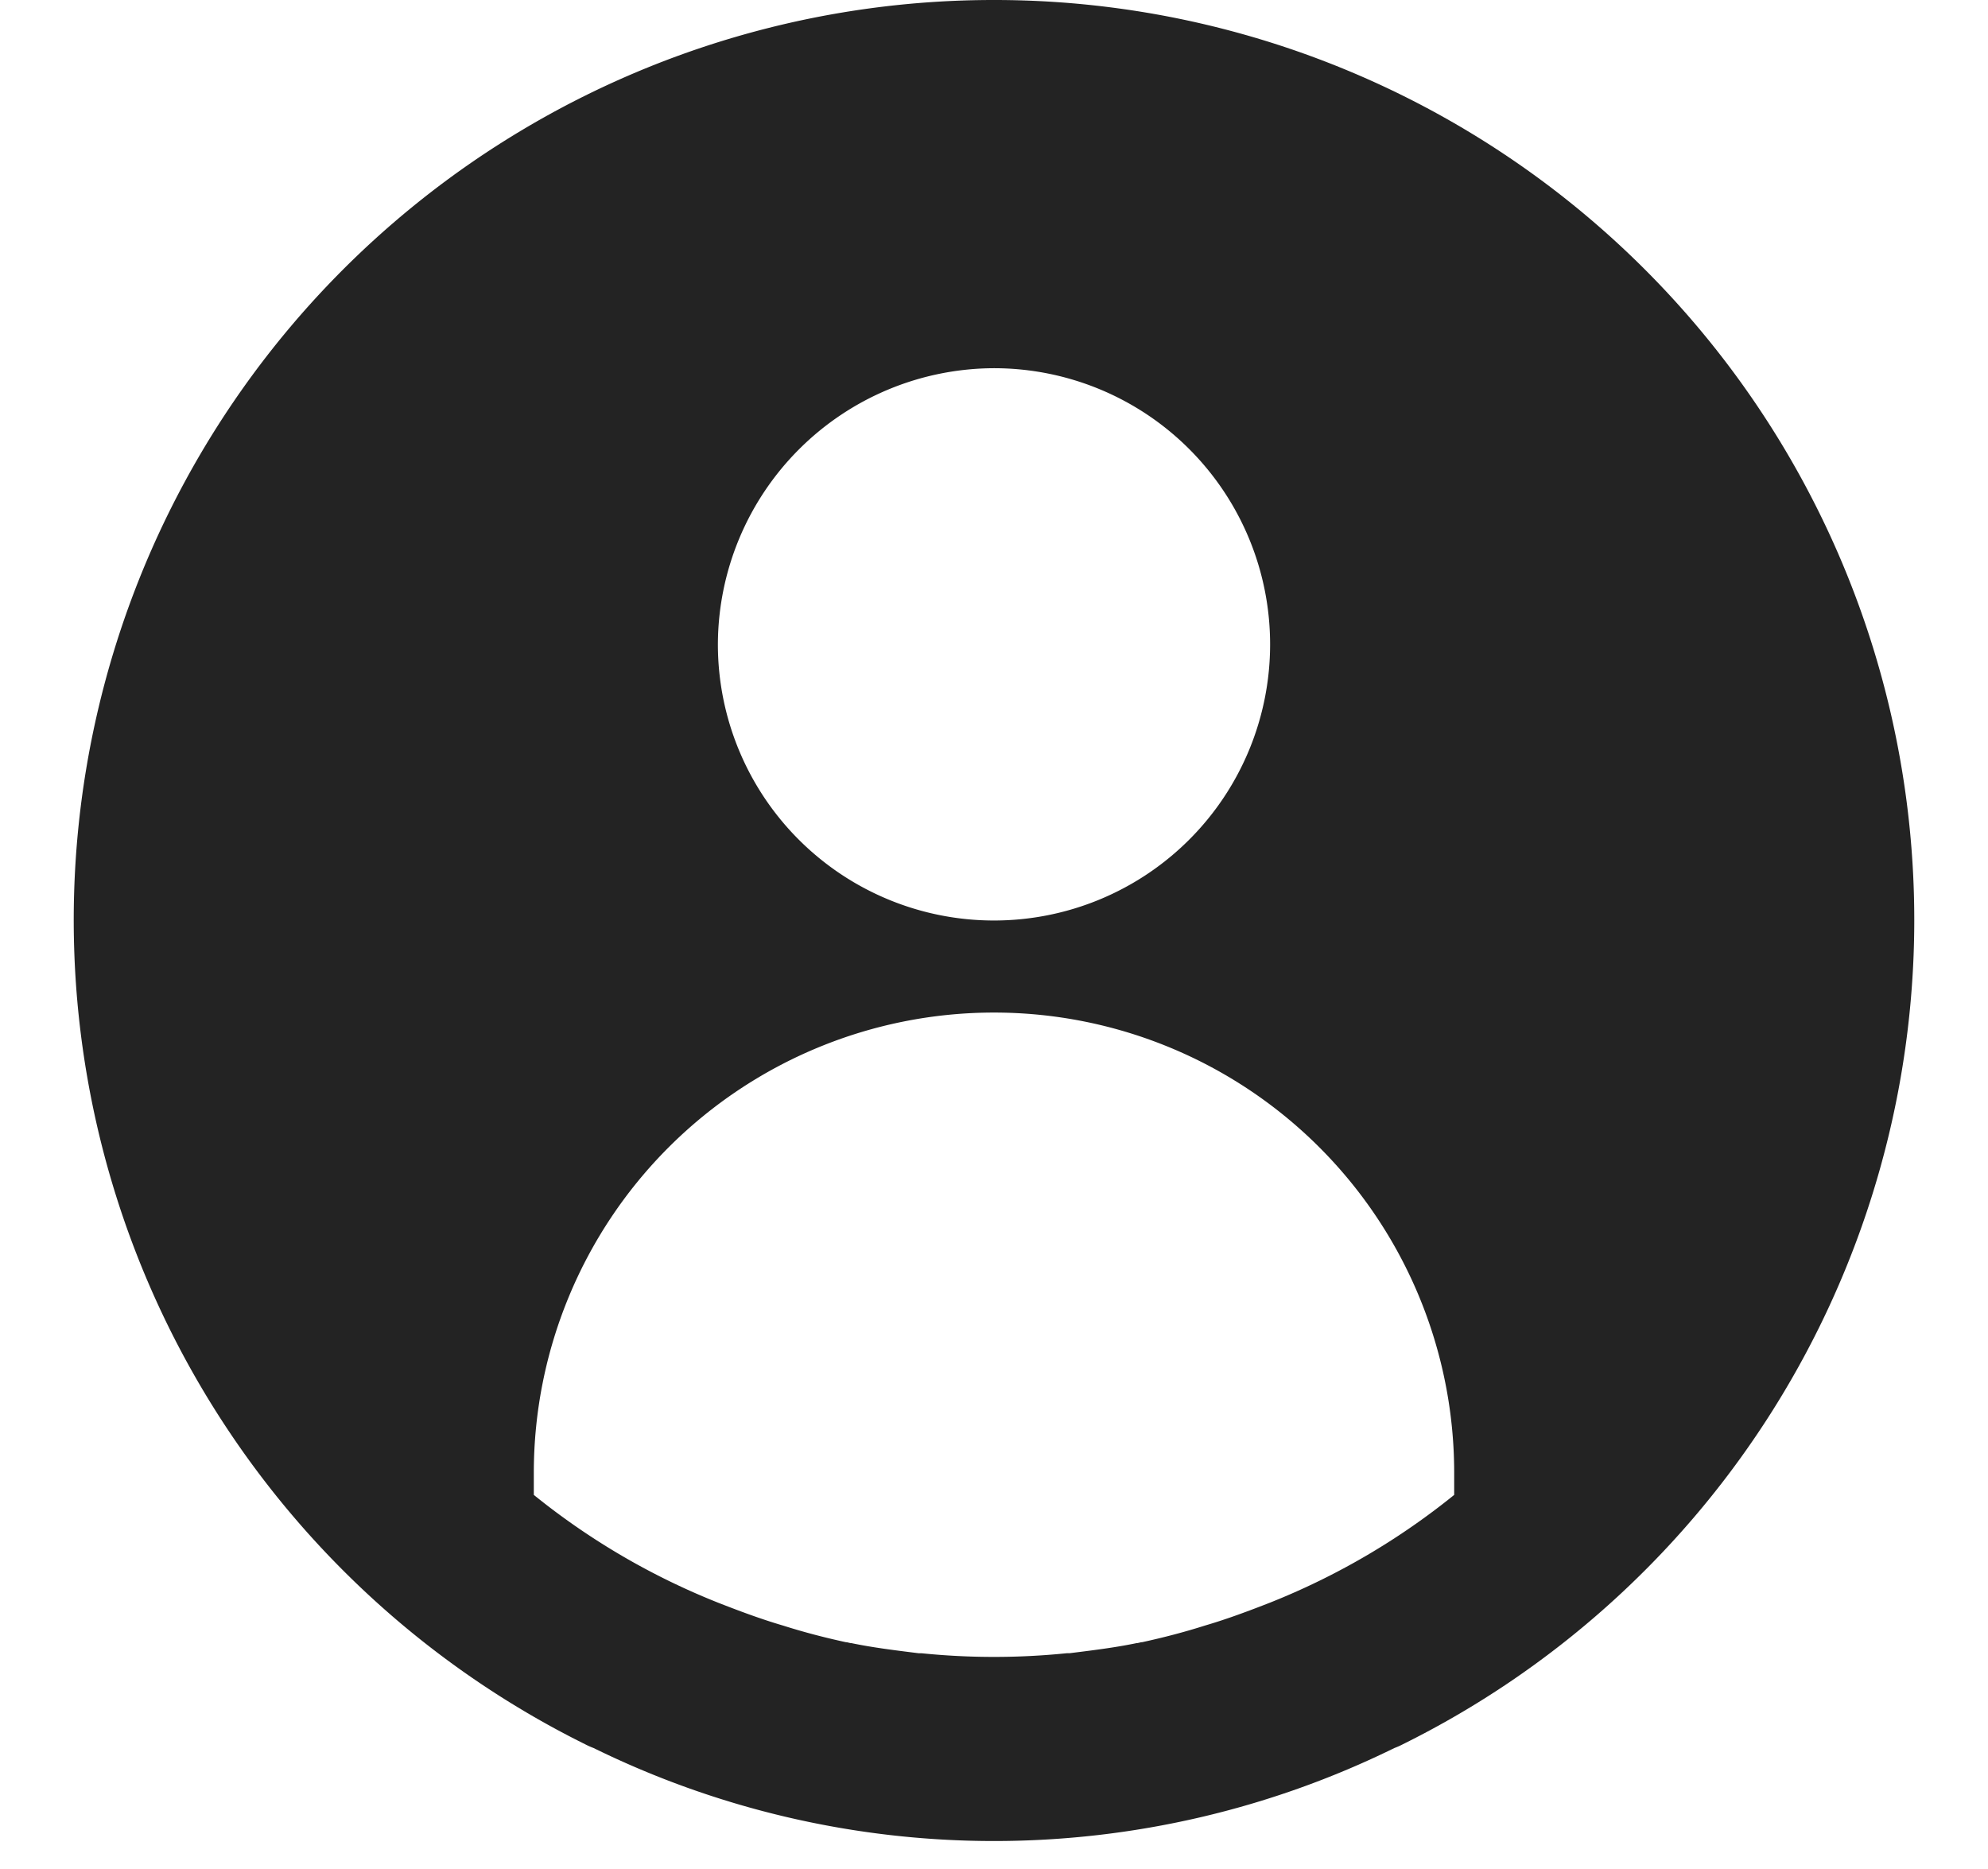 <?xml version="1.0" encoding="UTF-8" standalone="no"?><svg xmlns="http://www.w3.org/2000/svg" xmlns:xlink="http://www.w3.org/1999/xlink" data-name="Layer 1" fill="#232323" height="20.3" preserveAspectRatio="xMidYMid meet" version="1" viewBox="1.2 2.0 21.6 20.3" width="21.6" zoomAndPan="magnify"><g id="change1_1"><path d="M12,2A9.994,9.994,0,0,0,7.56,20.95a.804.804,0,0,0,.09.04,9.872,9.872,0,0,0,8.7,0,.804.804,0,0,0,.09-.04A9.994,9.994,0,0,0,12,2Zm0,4A3,3,0,1,1,9,9,3.009,3.009,0,0,1,12,6Zm3,13.41c-.23.09-.47.18-.71.25-.22.07-.45.13-.68.18-.02,0-.04.01-.06.01-.24.05-.49.08-.73.11h-.03a7.813,7.813,0,0,1-1.58,0h-.03c-.24-.03-.49-.06-.73-.11-.02,0-.04-.01-.06-.01-.23-.05-.46-.11-.68-.18-.24-.07-.48-.16-.71-.25a7.717,7.717,0,0,1-2-1.17V18a5,5,0,0,1,10,0v.24A7.717,7.717,0,0,1,15,19.41Z"/></g></svg>